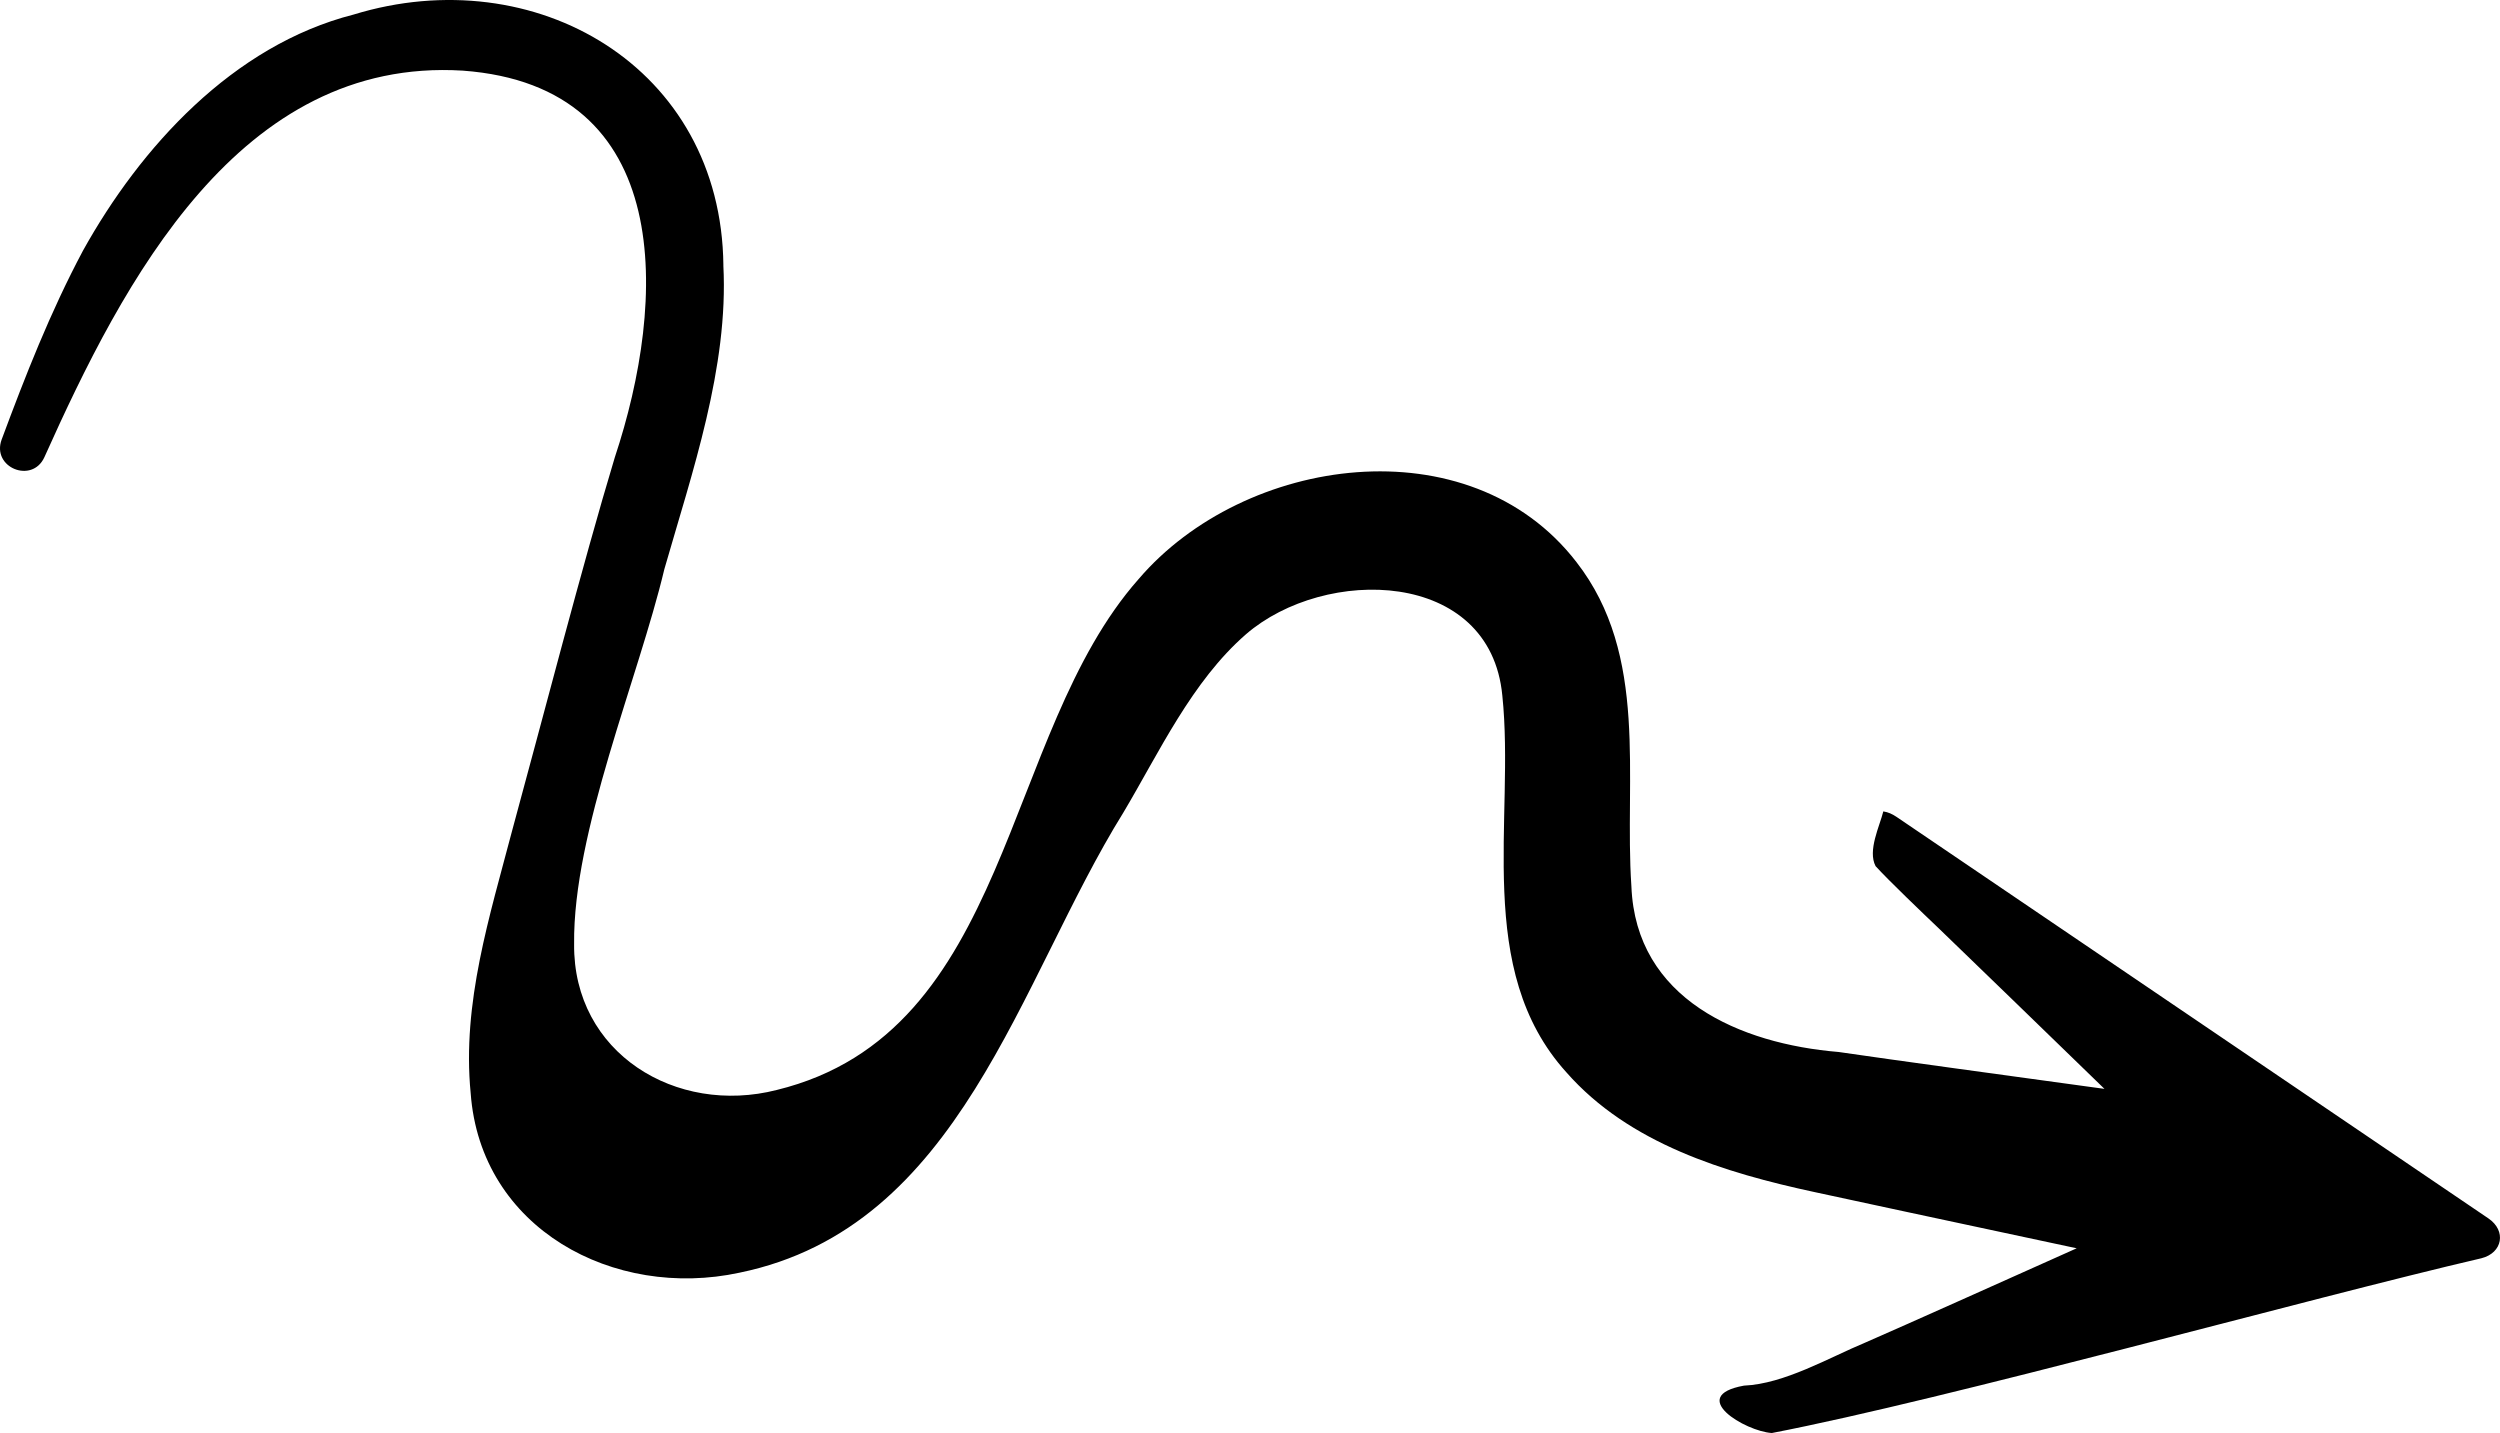 <?xml version="1.0" encoding="UTF-8"?>
<svg id="Layer_2" data-name="Layer 2" xmlns="http://www.w3.org/2000/svg" viewBox="0 0 601.4 344.72">
  <defs>
    <style>
      .cls-1 {
        stroke-width: 0px;
      }
    </style>
  </defs>
  <g id="Object">
    <path class="cls-1" d="M174.02,63.84c-.49-47.79-45.37-73.7-88.95-60.34-29.07,7.42-51.31,31.95-65.11,56.8-7.9,14.83-13.89,30.19-19.56,45.43-2.49,6.74,7.33,10.74,10.28,4.25C29.68,67.62,57.58,13.71,111.3,16.99c51.41,3.75,49.1,55.44,36.6,93.03-7.68,25.43-17.66,64.03-24.68,89.72-5.41,20.61-12.11,41.57-10,63.17,2.35,32.7,34.51,49.77,64.67,43.25,53.24-10.95,67.07-70,92.36-110.71,8.57-14.4,16.45-31.53,29.48-42.87,18.97-16.42,58.79-15.83,61.67,14.76,3.1,29.7-6.96,65.88,15.4,90.61,15.06,17.16,38.11,24.17,59.76,28.83,2.86.65,35.87,7.71,63.01,13.51-18.55,8.3-40.36,18.1-50.81,22.66-8.81,3.66-19.49,9.96-29.24,10.38-13.81,2.51.27,10.98,6.71,11.4,42.15-8.13,129.32-32.42,170.69-42.04,5.13-1.29,6.07-6.62,1.69-9.59l-57.24-38.83s-85.01-57.67-85.01-57.67c-1.24-.83-2.08-1.2-3.31-1.41-.87,3.53-3.82,9.43-1.86,13.17,3.22,3.54,11.57,11.51,15.18,14.95,8.32,7.98,25.33,24.53,39.88,38.63-23.68-3.26-50.28-6.87-63.93-8.87-23.75-1.97-48.81-12.7-49.87-39.84-1.77-26.17,4.35-55.48-13.24-78.04-25.77-33.35-79.91-25.6-105.31,4.12-33.08,37.42-30.47,109.06-87.03,122.89-24.2,6.2-49.02-8.86-48.76-35.08-.32-26.93,15.47-63.99,21.71-90.21,6.67-23.25,15.48-48.58,14.19-73.07Z"/>
  </g>
</svg>